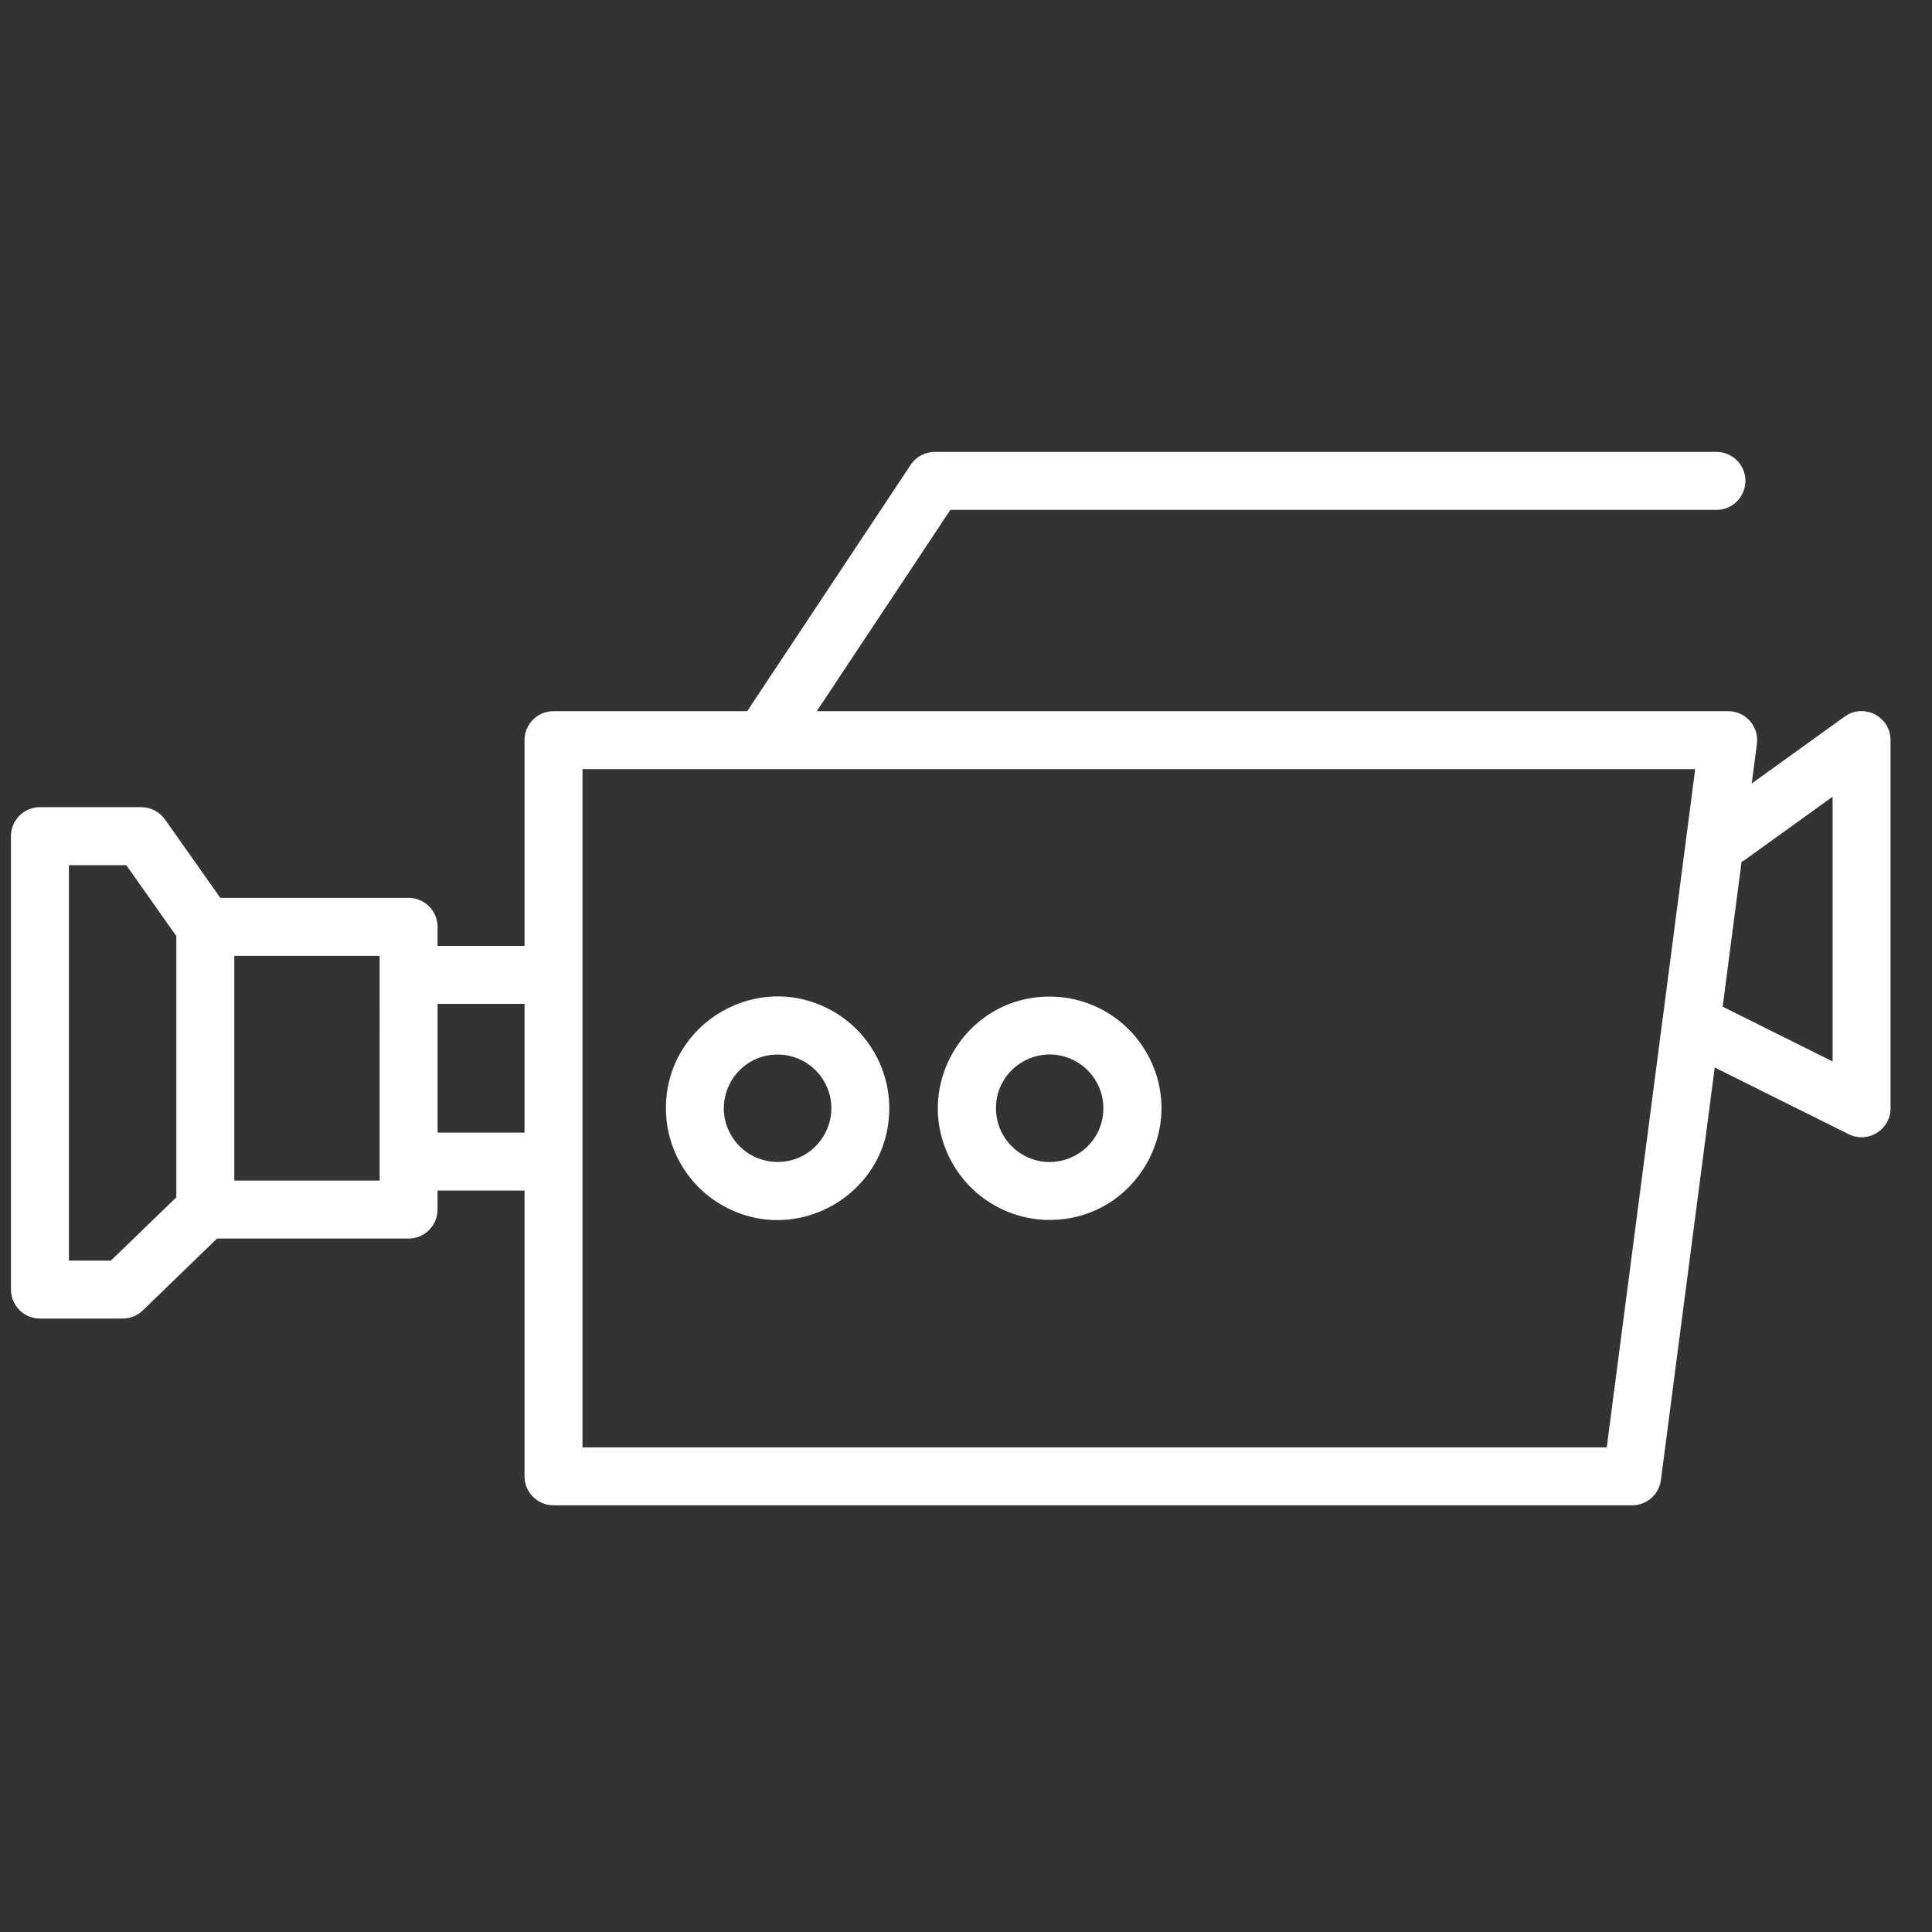 <?xml version="1.0" encoding="UTF-8"?> <svg xmlns="http://www.w3.org/2000/svg" viewBox="1950 2450 100 100" width="100" height="100" data-guides="{&quot;vertical&quot;:[],&quot;horizontal&quot;:[]}"><rect x="1950" y="2450" width="100" height="100" fill="#333333" stroke="none"/><path fill="#ffffff" stroke="none" fill-opacity="1" stroke-width="1" stroke-opacity="1" color="rgb(51, 51, 51)" fill-rule="evenodd" font-size-adjust="none" id="tSvg1206ee009d" title="Path 10" d="M 1997.124 2474.078 C 1994.308 2478.322 1991.491 2482.566 1988.675 2486.81C 1985.333 2486.81 1981.991 2486.81 1978.649 2486.81C 1977.821 2486.81 1977.149 2487.482 1977.149 2488.31C 1977.149 2491.86 1977.149 2495.41 1977.149 2498.96C 1975.649 2498.96 1974.149 2498.96 1972.649 2498.96C 1972.649 2498.631 1972.649 2498.303 1972.649 2497.974C 1972.649 2497.146 1971.977 2496.474 1971.149 2496.474C 1967.901 2496.474 1964.652 2496.474 1961.404 2496.474C 1960.449 2495.121 1959.494 2493.767 1958.539 2492.414C 1958.258 2492.016 1957.801 2491.779 1957.313 2491.779C 1955.564 2491.779 1953.816 2491.779 1952.067 2491.779C 1951.239 2491.779 1950.567 2492.451 1950.567 2493.279C 1950.567 2501.102 1950.567 2508.926 1950.567 2516.749C 1950.567 2517.577 1951.239 2518.249 1952.067 2518.249C 1953.494 2518.249 1954.92 2518.249 1956.347 2518.249C 1956.736 2518.249 1957.11 2518.098 1957.39 2517.827C 1958.671 2516.587 1959.953 2515.348 1961.234 2514.108C 1964.539 2514.108 1967.843 2514.108 1971.148 2514.108C 1971.976 2514.108 1972.648 2513.436 1972.648 2512.608C 1972.648 2512.28 1972.648 2511.952 1972.648 2511.624C 1974.148 2511.624 1975.649 2511.624 1977.149 2511.624C 1977.149 2516.554 1977.149 2521.484 1977.149 2526.414C 1977.149 2527.242 1977.821 2527.914 1978.649 2527.914C 1997.26 2527.914 2015.87 2527.914 2034.481 2527.914C 2035.234 2527.914 2035.87 2527.356 2035.968 2526.609C 2036.897 2519.49 2037.825 2512.372 2038.754 2505.253C 2041.064 2506.404 2043.374 2507.554 2045.684 2508.705C 2046.681 2509.203 2047.854 2508.478 2047.854 2507.363C 2047.854 2501.012 2047.854 2494.661 2047.854 2488.31C 2047.855 2487.155 2046.605 2486.433 2045.605 2487.009C 2045.561 2487.035 2045.518 2487.062 2045.477 2487.092C 2043.875 2488.245 2042.273 2489.399 2040.671 2490.552C 2040.76 2489.869 2040.849 2489.187 2040.938 2488.504C 2041.055 2487.606 2040.356 2486.81 2039.451 2486.81C 2023.726 2486.81 2008.001 2486.81 1992.276 2486.81C 1994.581 2483.337 1996.886 2479.863 1999.191 2476.39C 2012.408 2476.39 2025.626 2476.39 2038.843 2476.39C 2039.998 2476.39 2040.719 2475.14 2040.142 2474.14C 2039.874 2473.676 2039.379 2473.39 2038.843 2473.39C 2025.365 2473.39 2011.888 2473.39 1998.41 2473.39C 1998.157 2473.386 1997.908 2473.446 1997.685 2473.564C 1997.457 2473.684 1997.264 2473.861 1997.124 2474.078ZM 1977.15 2508.624 C 1975.65 2508.624 1974.15 2508.624 1972.65 2508.624C 1972.65 2506.403 1972.65 2504.181 1972.65 2501.96C 1974.15 2501.96 1975.65 2501.96 1977.15 2501.96C 1977.15 2504.181 1977.15 2506.403 1977.15 2508.624ZM 1969.65 2511.108 C 1967.143 2511.108 1964.635 2511.108 1962.128 2511.108C 1962.128 2507.23 1962.128 2503.352 1962.128 2499.474C 1964.635 2499.474 1967.142 2499.474 1969.649 2499.474C 1969.649 2503.352 1969.649 2507.23 1969.65 2511.108ZM 2036.06 2502.724 C 2036.053 2502.76 2036.049 2502.796 2036.045 2502.832C 2035.085 2510.193 2034.125 2517.554 2033.165 2524.915C 2015.493 2524.915 1997.821 2524.915 1980.149 2524.915C 1980.149 2513.213 1980.149 2501.512 1980.149 2489.81C 1999.347 2489.81 2018.545 2489.81 2037.743 2489.81C 2037.181 2494.114 2036.62 2498.419 2036.06 2502.724ZM 2039.165 2502.106 C 2041.062 2503.051 2042.958 2503.995 2044.855 2504.94C 2044.855 2500.373 2044.855 2495.805 2044.855 2491.238C 2043.346 2492.324 2041.838 2493.411 2040.329 2494.497C 2040.269 2494.54 2040.206 2494.578 2040.143 2494.611C 2039.817 2497.109 2039.491 2499.608 2039.165 2502.106ZM 1990.248 2504.583 C 1988.108 2504.583 1986.77 2506.9 1987.84 2508.753C 1988.337 2509.613 1989.255 2510.143 1990.248 2510.143C 1992.388 2510.143 1993.726 2507.826 1992.656 2505.973C 1992.159 2505.113 1991.241 2504.583 1990.248 2504.583ZM 1984.468 2507.363 C 1984.468 2502.914 1989.285 2500.133 1993.138 2502.357C 1994.926 2503.39 1996.028 2505.298 1996.028 2507.363C 1996.028 2511.812 1991.211 2514.593 1987.358 2512.369C 1985.57 2511.336 1984.468 2509.428 1984.468 2507.363ZM 2001.55 2507.363 C 2001.55 2505.223 2003.867 2503.885 2005.72 2504.955C 2006.58 2505.452 2007.11 2506.37 2007.11 2507.363C 2007.11 2509.503 2004.793 2510.841 2002.94 2509.771C 2002.08 2509.274 2001.55 2508.356 2001.55 2507.363ZM 2004.33 2501.583 C 1999.881 2501.583 1997.1 2506.4 1999.324 2510.253C 2000.357 2512.041 2002.265 2513.143 2004.33 2513.143C 2008.779 2513.143 2011.56 2508.326 2009.336 2504.473C 2008.303 2502.685 2006.395 2501.583 2004.33 2501.583ZM 1953.567 2515.249 C 1953.567 2508.426 1953.567 2501.603 1953.567 2494.78C 1954.557 2494.78 1955.546 2494.78 1956.536 2494.78C 1957.4 2496.004 1958.263 2497.227 1959.127 2498.451C 1959.127 2502.958 1959.127 2507.466 1959.127 2511.973C 1957.998 2513.065 1956.869 2514.158 1955.74 2515.25C 1955.016 2515.25 1954.291 2515.25 1953.567 2515.249Z"></path><defs></defs></svg> 